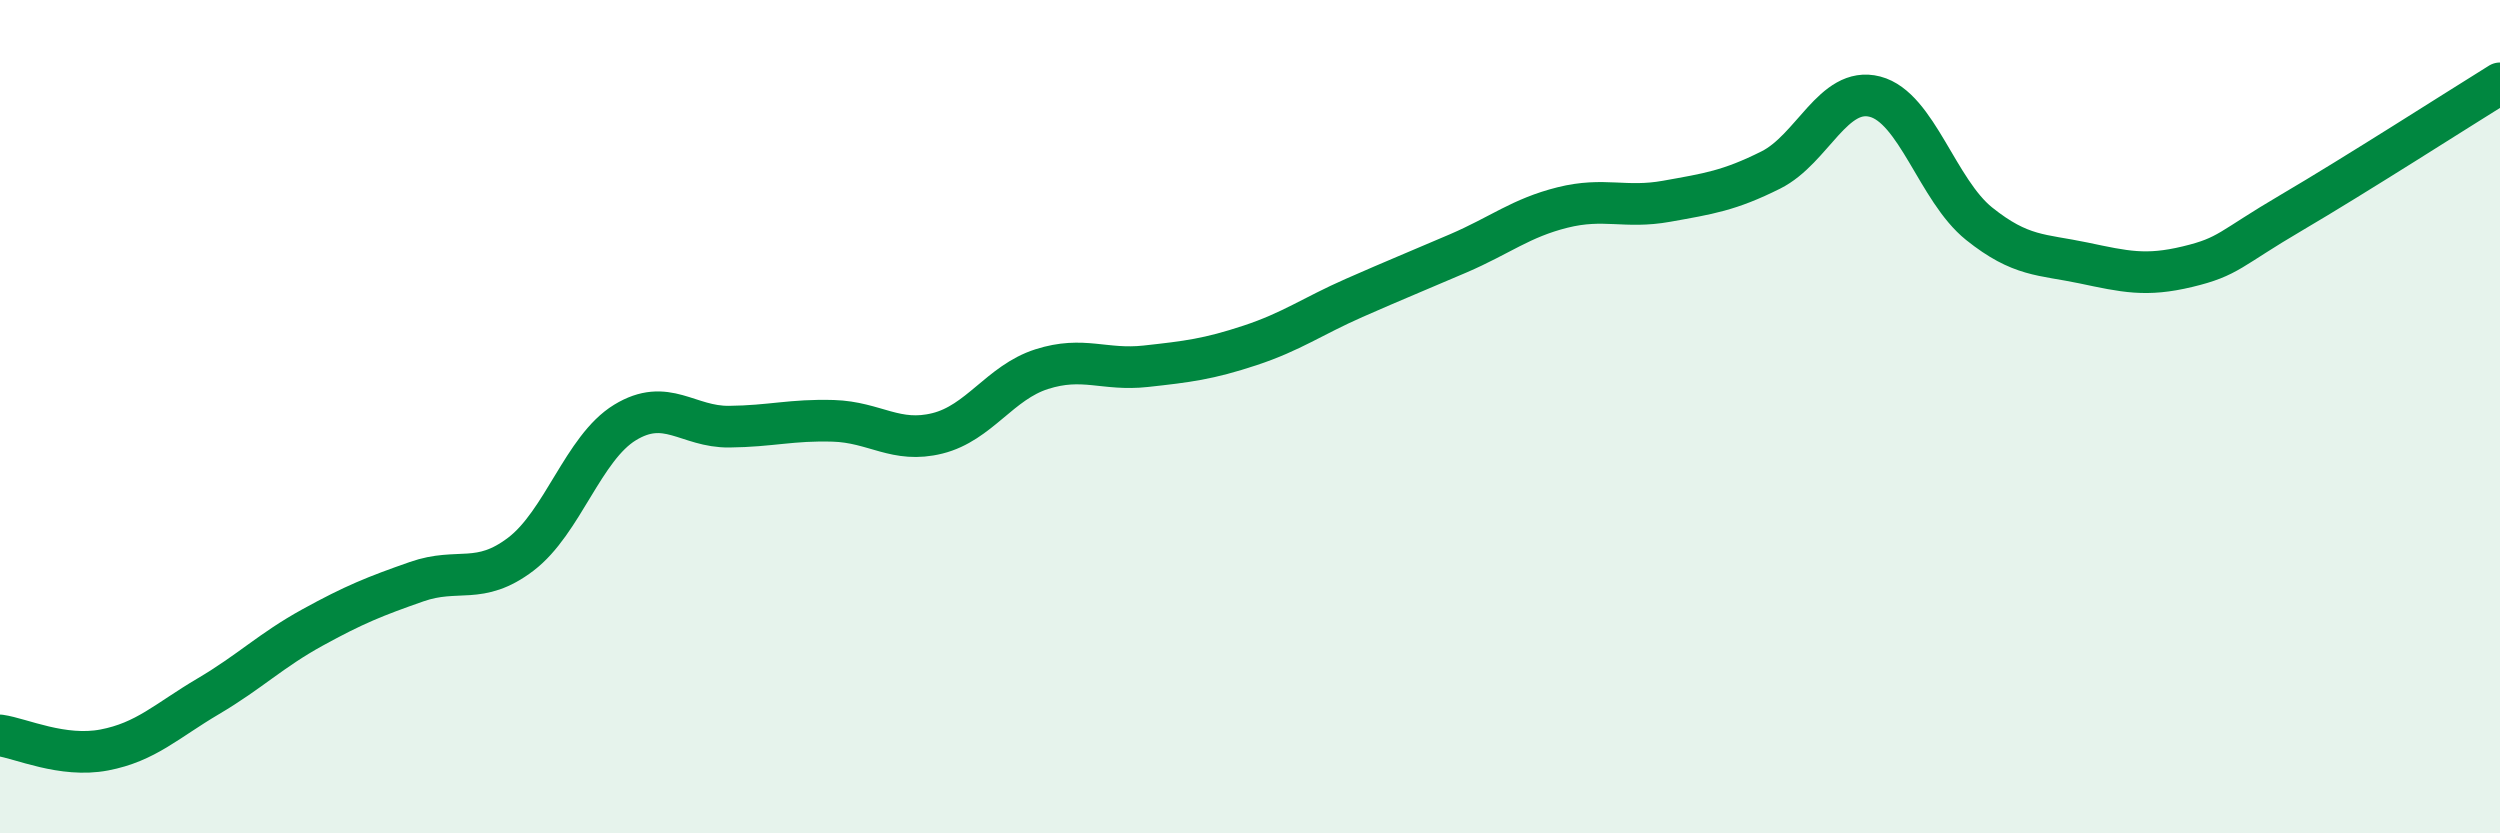 
    <svg width="60" height="20" viewBox="0 0 60 20" xmlns="http://www.w3.org/2000/svg">
      <path
        d="M 0,17.65 C 0.5,17.72 1.5,18.19 2.5,18 C 3.5,17.81 4,17.3 5,16.71 C 6,16.12 6.5,15.61 7.5,15.06 C 8.5,14.51 9,14.31 10,13.96 C 11,13.61 11.5,14.06 12.5,13.3 C 13.5,12.54 14,10.75 15,10.14 C 16,9.53 16.5,10.25 17.5,10.24 C 18.5,10.23 19,10.07 20,10.1 C 21,10.13 21.5,10.65 22.5,10.4 C 23.5,10.15 24,9.18 25,8.86 C 26,8.54 26.5,8.9 27.5,8.79 C 28.5,8.68 29,8.62 30,8.29 C 31,7.96 31.5,7.59 32.5,7.15 C 33.5,6.71 34,6.51 35,6.08 C 36,5.65 36.5,5.23 37.5,4.98 C 38.5,4.73 39,5.01 40,4.83 C 41,4.65 41.5,4.58 42.5,4.08 C 43.5,3.58 44,2.06 45,2.32 C 46,2.58 46.5,4.57 47.5,5.37 C 48.5,6.17 49,6.1 50,6.31 C 51,6.52 51.5,6.64 52.5,6.4 C 53.5,6.16 53.5,5.98 55,5.1 C 56.5,4.22 59,2.62 60,2L60 20L0 20Z"
        fill="#008740"
        opacity="0.1"
        stroke-linecap="round"
        stroke-linejoin="round"
      />
      <path
        d="M 0,17.65 C 0.5,17.72 1.5,18.19 2.5,18 C 3.5,17.81 4,17.3 5,16.71 C 6,16.12 6.5,15.61 7.5,15.06 C 8.5,14.51 9,14.31 10,13.96 C 11,13.61 11.5,14.06 12.5,13.3 C 13.5,12.54 14,10.75 15,10.14 C 16,9.53 16.5,10.25 17.5,10.24 C 18.5,10.23 19,10.07 20,10.1 C 21,10.13 21.5,10.65 22.5,10.4 C 23.5,10.15 24,9.18 25,8.86 C 26,8.54 26.5,8.9 27.5,8.79 C 28.5,8.68 29,8.62 30,8.29 C 31,7.96 31.5,7.59 32.5,7.15 C 33.5,6.71 34,6.51 35,6.08 C 36,5.65 36.5,5.23 37.5,4.98 C 38.5,4.73 39,5.01 40,4.83 C 41,4.65 41.5,4.58 42.5,4.08 C 43.5,3.58 44,2.06 45,2.32 C 46,2.58 46.5,4.57 47.5,5.37 C 48.5,6.17 49,6.1 50,6.31 C 51,6.52 51.5,6.64 52.5,6.4 C 53.5,6.16 53.5,5.98 55,5.1 C 56.5,4.22 59,2.62 60,2"
        stroke="#008740"
        stroke-width="1"
        fill="none"
        stroke-linecap="round"
        stroke-linejoin="round"
      />
    </svg>
  